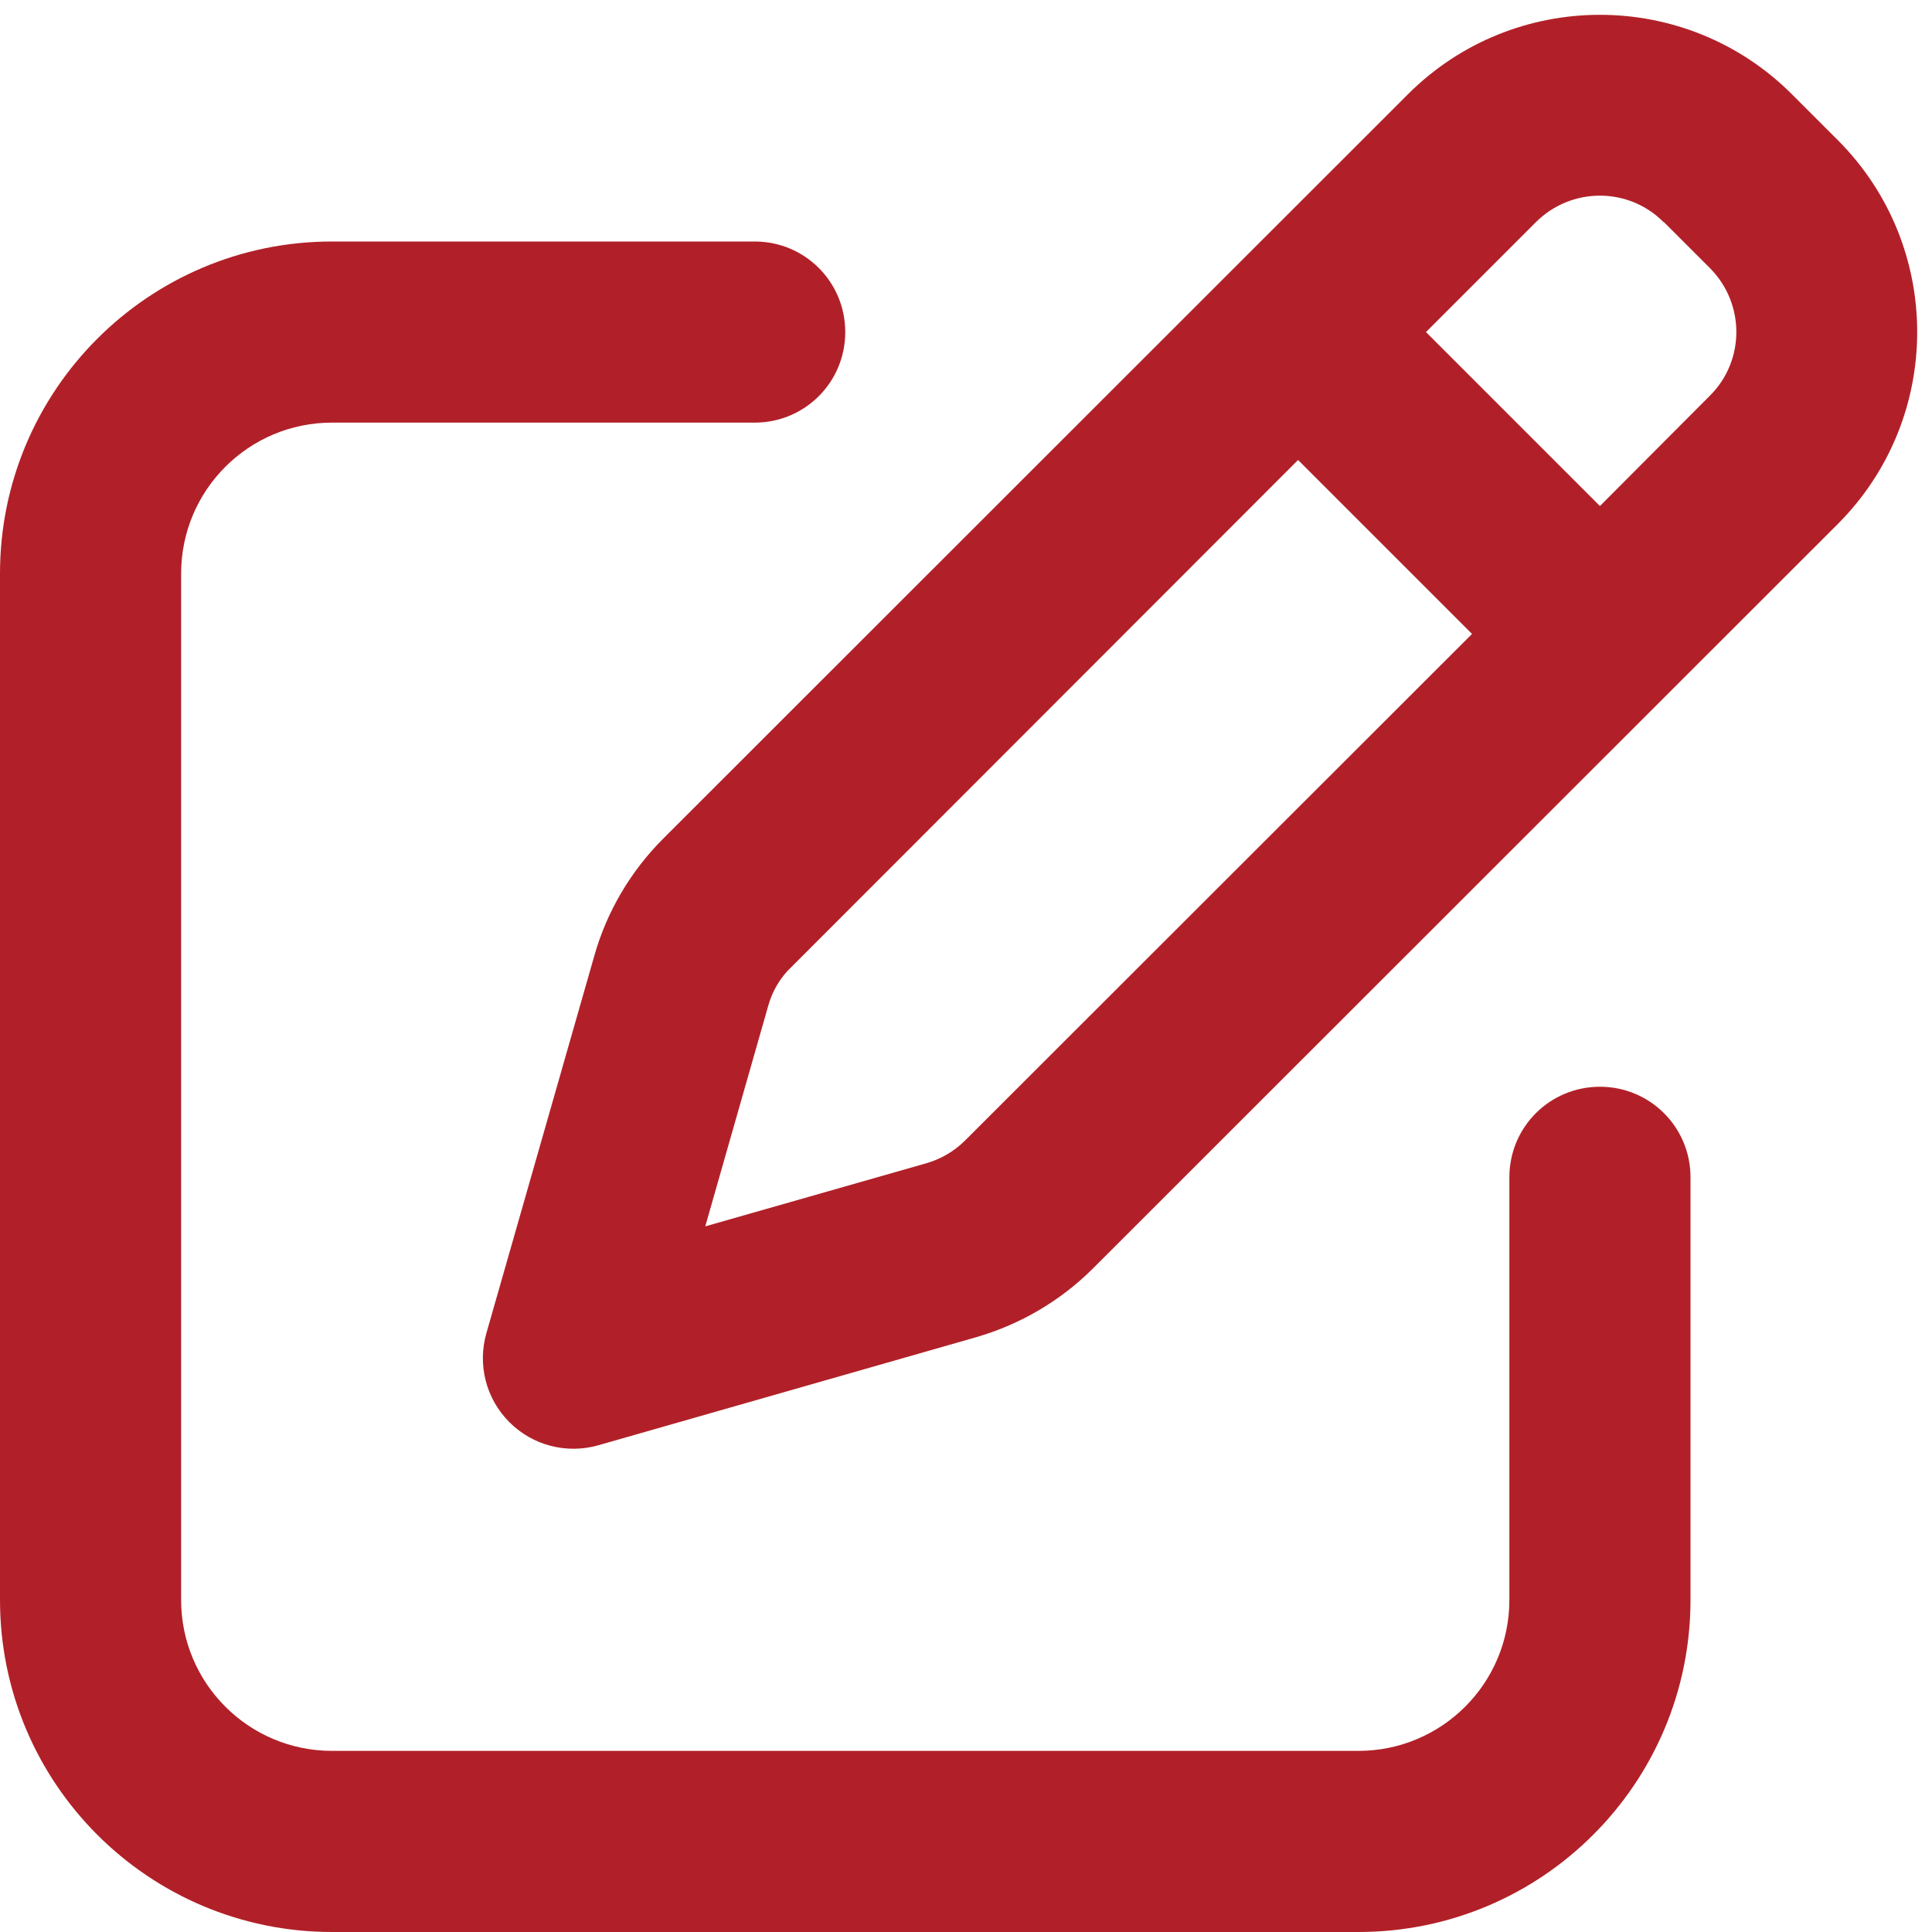 <?xml version="1.0" encoding="utf-8"?>
<!-- Generator: Adobe Illustrator 27.7.0, SVG Export Plug-In . SVG Version: 6.00 Build 0)  -->
<svg version="1.1" id="Layer_1" xmlns="http://www.w3.org/2000/svg" xmlns:xlink="http://www.w3.org/1999/xlink" x="0px" y="0px"
	 viewBox="0 0 512 512" style="enable-background:new 0 0 512 512;" xml:space="preserve">
<style type="text/css">
	.st0{fill:#B12028;}
</style>
<path class="st0" d="M441,58.9L453.1,71c9.4,9.4,9.4,24.6,0,33.9L424,134.1L377.9,88L407,58.9c9.4-9.4,24.6-9.4,33.9,0H441z
	 M209.8,256.2L344,121.9l46.1,46.1L255.8,302.2c-2.9,2.9-6.5,5-10.4,6.1L186.9,325l16.7-58.5C204.7,262.6,206.8,259,209.8,256.2
	L209.8,256.2z M373.1,25L175.8,222.2c-8.7,8.7-15,19.4-18.3,31.1l-28.6,100c-2.4,8.4-0.1,17.4,6.1,23.6s15.2,8.5,23.6,6.1l100-28.6
	c11.8-3.4,22.5-9.7,31.1-18.3L487,138.9c28.1-28.1,28.1-73.7,0-101.8L474.9,25C446.8-3.1,401.2-3.1,373.1,25z M88,64
	c-48.6,0-88,39.4-88,88v272c0,48.6,39.4,88,88,88h272c48.6,0,88-39.4,88-88V312c0-13.3-10.7-24-24-24s-24,10.7-24,24v112
	c0,22.1-17.9,40-40,40H88c-22.1,0-40-17.9-40-40V152c0-22.1,17.9-40,40-40h112c13.3,0,24-10.7,24-24s-10.7-24-24-24H88z"/>
</svg>
